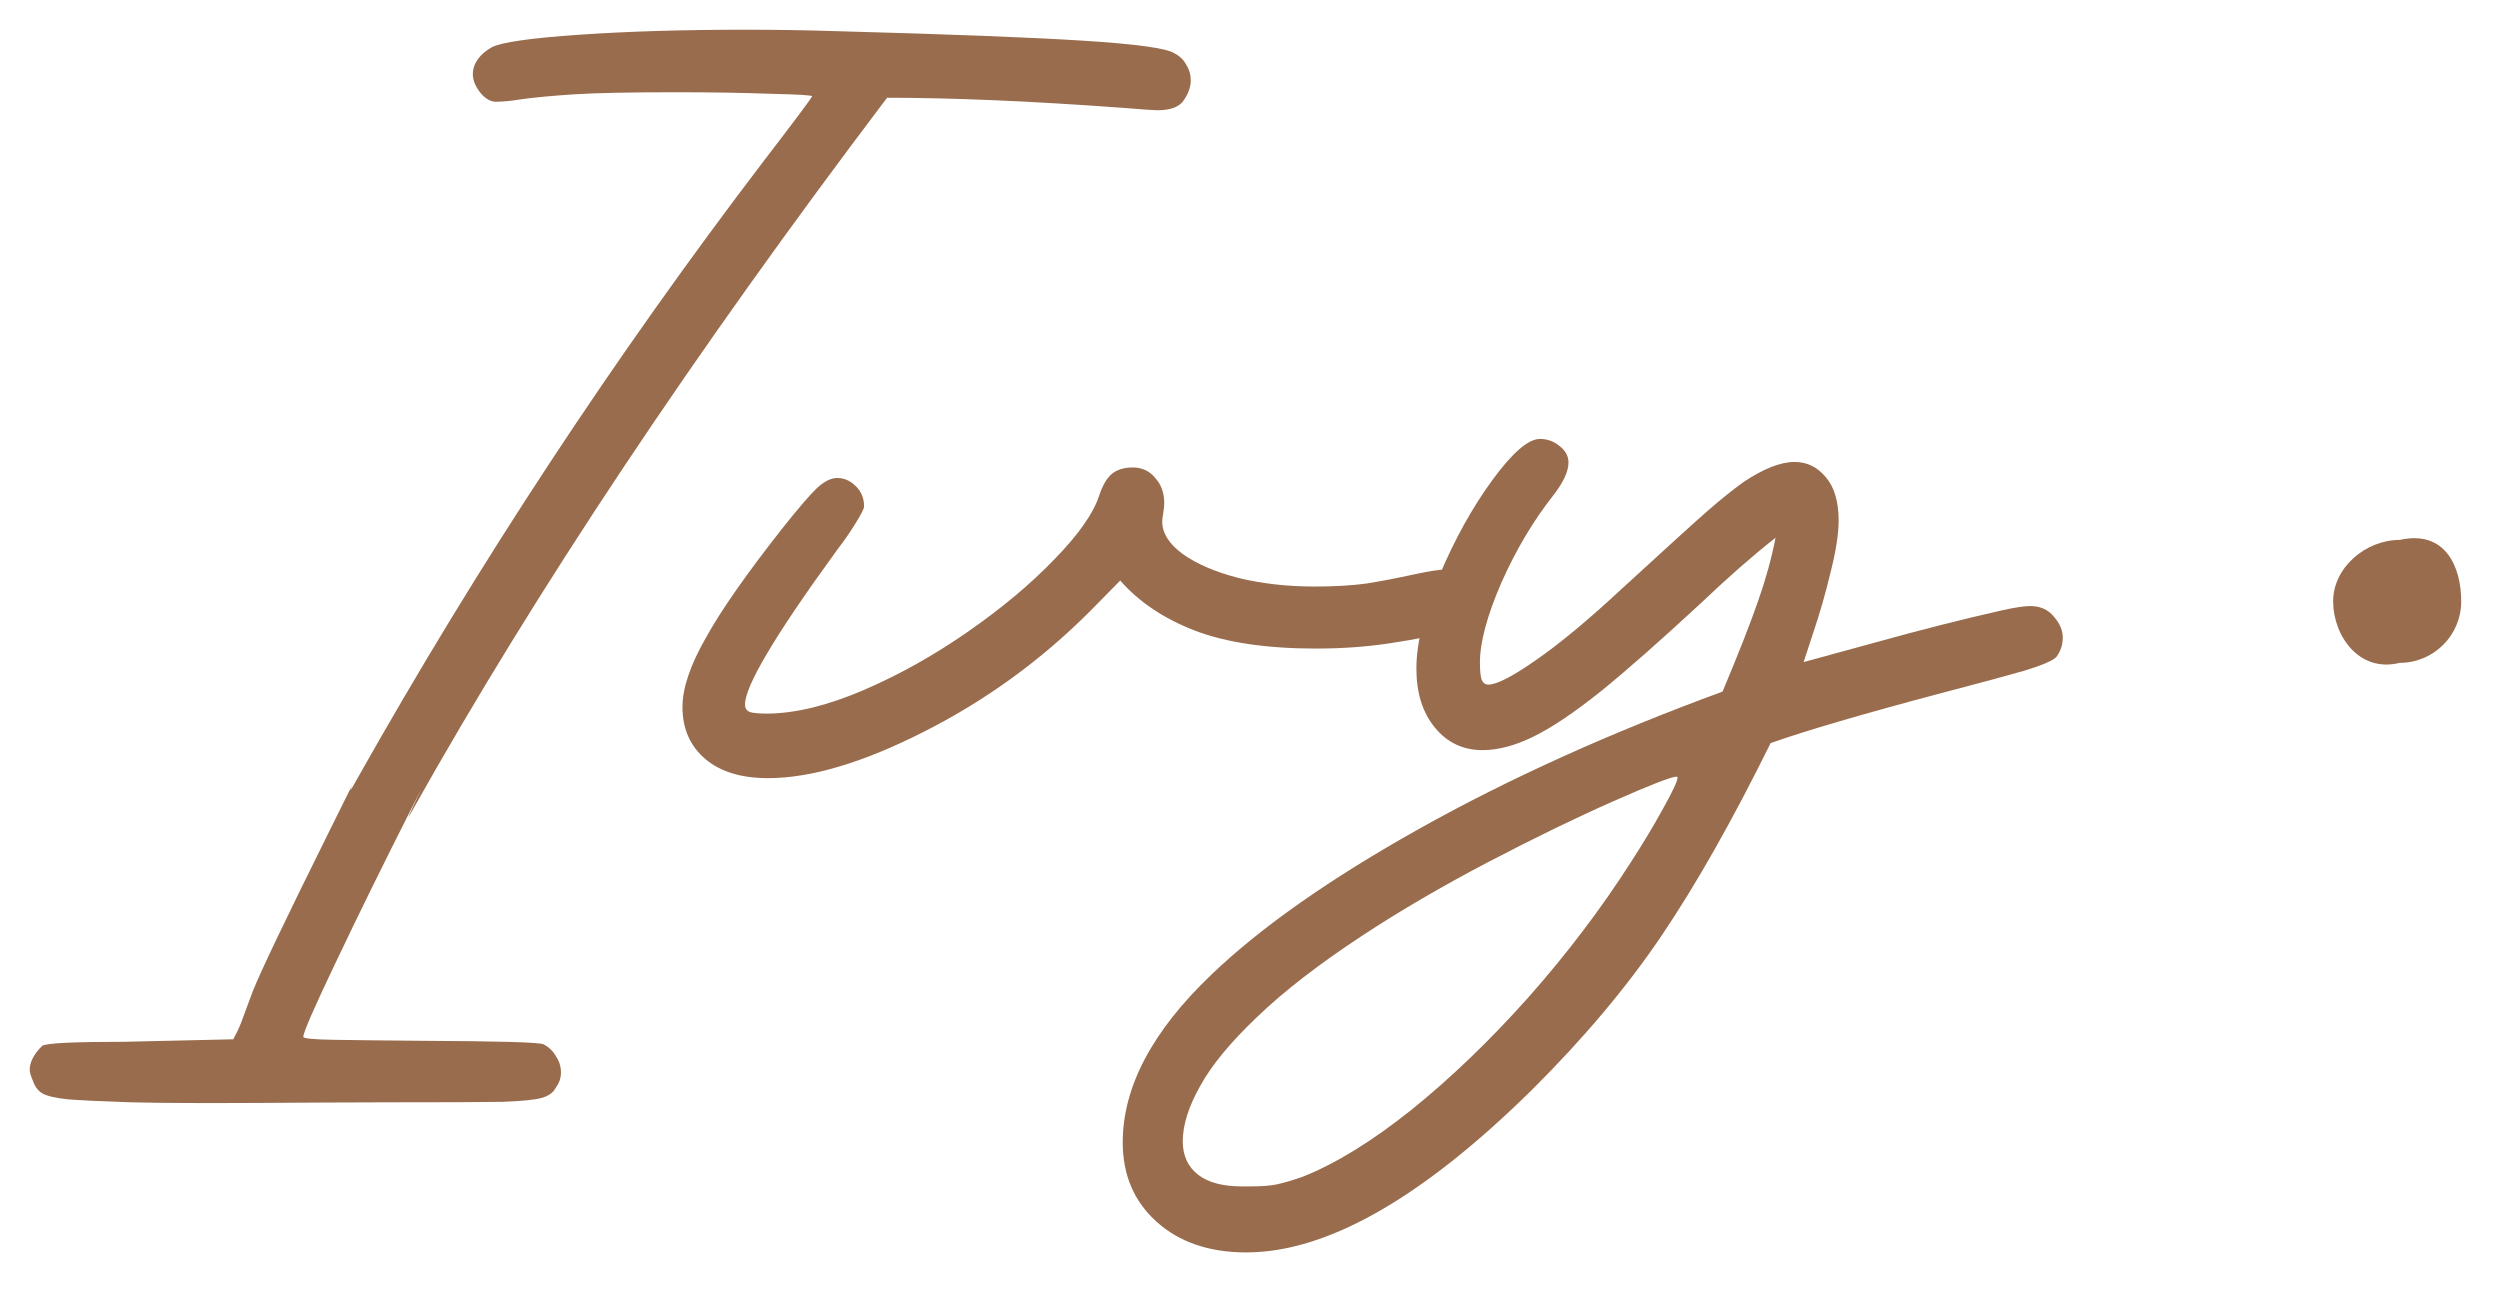 <svg xmlns="http://www.w3.org/2000/svg" fill="none" viewBox="0 0 244 126" height="126" width="244">
<g filter="url(#filter0_g_13_20)">
<path fill="#996C4D" d="M37.66 107.587C29.977 107.587 19.436 107.75 12.763 107.587C9.899 107.49 7.848 107.392 6.611 107.294C5.407 107.164 4.576 106.969 4.121 106.708C3.698 106.448 3.388 106.025 3.193 105.439C2.998 104.983 2.9 104.641 2.9 104.414C2.9 103.665 3.307 102.884 4.121 102.07C4.544 101.809 7.197 101.679 12.08 101.679L22.767 101.435C22.8 101.37 22.849 101.272 22.914 101.142C23.239 100.556 23.516 99.921 23.744 99.238C24.069 98.391 24.378 97.561 24.672 96.748C25.388 94.925 27.862 89.749 32.093 81.22C36.325 72.692 32.918 79.544 34.871 75.996C46.752 54.902 60.017 34.752 74.666 15.546C75.968 13.854 77.058 12.421 77.937 11.249C78.816 10.078 79.255 9.459 79.255 9.394C79.255 9.296 77.872 9.215 75.105 9.15C72.338 9.052 69.327 9.003 66.072 9.003C61.547 9.003 58.243 9.069 56.16 9.199C54.076 9.329 52.319 9.492 50.886 9.687C49.91 9.85 49.08 9.931 48.396 9.931C47.875 9.931 47.371 9.638 46.882 9.052C46.394 8.434 46.15 7.832 46.15 7.246C46.15 6.725 46.313 6.236 46.638 5.781C46.964 5.325 47.419 4.934 48.005 4.609C48.95 4.121 51.798 3.714 56.55 3.388C61.303 3.063 66.69 2.9 72.713 2.9C75.805 2.9 78.832 2.949 81.794 3.046C92.634 3.339 100.626 3.649 105.769 3.974C110.912 4.3 113.858 4.707 114.607 5.195C115.128 5.455 115.519 5.83 115.779 6.318C116.072 6.774 116.218 7.278 116.218 7.832C116.218 8.483 115.991 9.134 115.535 9.785C115.112 10.436 114.249 10.761 112.947 10.761C112.621 10.761 111.466 10.68 109.48 10.517C100.593 9.866 92.96 9.541 86.58 9.541C67.732 34.443 52.302 57.604 40.291 79.023C38.598 82.115 42.868 73.522 40.101 79.023C37.334 84.492 34.893 89.456 32.777 93.915C30.661 98.343 29.603 100.768 29.603 101.191C29.603 101.354 30.563 101.451 32.484 101.484C34.437 101.516 37.35 101.549 41.224 101.582C48.711 101.614 52.65 101.728 53.041 101.923C53.562 102.184 53.968 102.574 54.261 103.095C54.587 103.583 54.75 104.104 54.75 104.658C54.75 105.211 54.587 105.699 54.261 106.123C54.033 106.611 53.578 106.953 52.894 107.148C52.211 107.343 50.925 107.473 49.037 107.539C47.149 107.571 43.356 107.587 37.66 107.587Z"></path>
<path fill="#996C4D" d="M74.959 75.947C72.354 75.947 70.32 75.328 68.855 74.091C67.358 72.822 66.609 71.129 66.609 69.013C66.609 67.158 67.374 64.895 68.904 62.226C70.401 59.524 72.908 55.944 76.424 51.484C77.953 49.563 79.06 48.278 79.744 47.627C80.46 46.975 81.111 46.65 81.697 46.65C82.38 46.65 82.983 46.91 83.504 47.431C84.057 47.952 84.334 48.619 84.334 49.433C84.334 49.628 84.073 50.149 83.552 50.996C83.064 51.809 82.446 52.705 81.697 53.681C78.572 57.978 76.293 61.347 74.861 63.789C73.429 66.197 72.713 67.858 72.713 68.769C72.713 69.127 72.875 69.371 73.201 69.501C73.526 69.599 74.112 69.648 74.959 69.648C77.693 69.615 80.802 68.85 84.285 67.353C87.768 65.856 91.169 63.951 94.49 61.64C97.81 59.329 100.626 56.969 102.937 54.56C105.281 52.151 106.729 50.084 107.283 48.359C107.608 47.382 108.015 46.682 108.504 46.259C109.024 45.836 109.708 45.624 110.554 45.624C111.466 45.624 112.198 45.966 112.752 46.65C113.338 47.301 113.63 48.115 113.63 49.091C113.63 49.319 113.598 49.645 113.533 50.068C113.468 50.426 113.435 50.703 113.435 50.898C113.435 52.037 114.102 53.095 115.437 54.072C116.804 55.048 118.627 55.83 120.906 56.416C123.185 56.969 125.658 57.246 128.328 57.246C130.248 57.246 131.925 57.148 133.357 56.953C134.789 56.725 136.319 56.432 137.947 56.074C139.477 55.748 140.518 55.585 141.072 55.585C141.918 55.585 142.602 55.83 143.123 56.318C143.676 56.774 143.953 57.49 143.953 58.466C143.953 59.638 143.432 60.517 142.39 61.103C141.349 61.689 139.347 62.21 136.384 62.666C133.91 63.089 131.257 63.3 128.425 63.3C123.608 63.3 119.669 62.714 116.609 61.542C113.582 60.371 111.157 58.743 109.334 56.66L106.355 59.687C101.57 64.472 96.183 68.378 90.193 71.406C84.236 74.433 79.158 75.947 74.959 75.947Z"></path>
<path fill="#996C4D" d="M121.638 122.236C118.025 122.236 115.112 121.243 112.898 119.257C110.685 117.272 109.578 114.684 109.578 111.494C109.578 106.09 112.459 100.638 118.22 95.136C123.038 90.514 129.809 85.761 138.533 80.878C147.257 75.996 157.12 71.536 168.123 67.499C169.718 63.691 170.873 60.745 171.589 58.662C172.338 56.546 172.908 54.479 173.298 52.46C173.266 52.493 173.233 52.526 173.201 52.558C171.085 54.218 168.709 56.302 166.072 58.808C162.068 62.519 158.78 65.416 156.209 67.499C153.637 69.55 151.456 71.015 149.666 71.894C147.875 72.773 146.215 73.212 144.685 73.212C142.797 73.212 141.251 72.48 140.046 71.015C138.842 69.55 138.24 67.63 138.24 65.253C138.24 62.747 138.989 59.72 140.486 56.171C141.983 52.623 143.709 49.514 145.662 46.845C147.615 44.176 149.161 42.841 150.3 42.841C151.017 42.841 151.651 43.069 152.205 43.525C152.791 43.981 153.084 44.518 153.084 45.136C153.084 45.983 152.612 47.024 151.668 48.261C149.682 50.768 147.973 53.632 146.541 56.855C145.141 60.078 144.441 62.682 144.441 64.668C144.441 65.384 144.49 65.921 144.588 66.279C144.718 66.637 144.946 66.816 145.271 66.816C146.085 66.816 147.631 66.018 149.91 64.423C152.221 62.828 155.004 60.517 158.259 57.49C162.621 53.486 165.437 50.931 166.707 49.824C167.976 48.717 169.132 47.789 170.173 47.041C172.127 45.738 173.787 45.087 175.154 45.087C176.358 45.087 177.367 45.576 178.181 46.552C179.028 47.529 179.451 48.945 179.451 50.8C179.451 52.102 179.19 53.779 178.67 55.83C178.181 57.88 177.612 59.866 176.961 61.787C176.342 63.675 176.033 64.619 176.033 64.619C176.033 64.619 178.295 64 182.82 62.763C187.377 61.494 191.609 60.419 195.515 59.541C196.72 59.28 197.599 59.15 198.152 59.15C199.129 59.15 199.893 59.492 200.447 60.175C201.033 60.826 201.326 61.51 201.326 62.226C201.326 62.942 201.114 63.577 200.691 64.13C200.333 64.488 199.308 64.928 197.615 65.449C195.922 65.937 193.269 66.653 189.656 67.597C181.811 69.68 176.196 71.324 172.81 72.529C169.099 80.048 165.551 86.315 162.166 91.328C158.78 96.341 154.548 101.37 149.47 106.416C138.761 116.962 129.483 122.236 121.638 122.236ZM122.078 115.791C123.152 115.791 123.998 115.725 124.617 115.595C125.235 115.465 126.065 115.221 127.107 114.863C130.33 113.593 133.878 111.412 137.752 108.32C141.593 105.227 145.401 101.565 149.177 97.334C152.953 93.069 156.306 88.642 159.236 84.052C160.375 82.294 161.401 80.585 162.312 78.925C163.256 77.233 163.728 76.224 163.728 75.898L163.679 75.8H163.63C163.142 75.8 161.091 76.598 157.478 78.193C153.865 79.788 149.78 81.774 145.222 84.15C140.698 86.526 136.629 88.903 133.015 91.279C128.751 94.078 125.317 96.731 122.713 99.238C120.108 101.712 118.253 103.958 117.146 105.976C116.007 107.994 115.437 109.801 115.437 111.396C115.437 112.796 115.942 113.886 116.951 114.667C117.927 115.416 119.343 115.791 121.199 115.791H122.078Z"></path>
<path fill="#996C4D" d="M240.214 58.694C240.214 62.007 237.528 64.694 234.214 64.694C230.214 65.694 227.714 62.007 227.714 58.694C227.714 55.38 230.901 52.694 234.214 52.694C238.714 51.694 240.214 55.38 240.214 58.694Z"></path>
</g>
<defs>
<filter color-interpolation-filters="sRGB" filterUnits="userSpaceOnUse" height="125.136" width="243.114" y="-9.77516e-05" x="-6.19888e-06" id="filter0_g_13_20">
<feFlood result="BackgroundImageFix" flood-opacity="0"></feFlood>
<feBlend result="shape" in2="BackgroundImageFix" in="SourceGraphic" mode="normal"></feBlend>
<feTurbulence seed="9228" numOctaves="3" baseFrequency="0.025 0.025" type="fractalNoise"></feTurbulence>
<feDisplacementMap height="100%" width="100%" result="displacedImage" yChannelSelector="G" xChannelSelector="R" scale="5.8" in="shape"></feDisplacementMap>
<feMerge result="effect1_texture_13_20">
<feMergeNode in="displacedImage"></feMergeNode>
</feMerge>
</filter>
</defs>
</svg>
